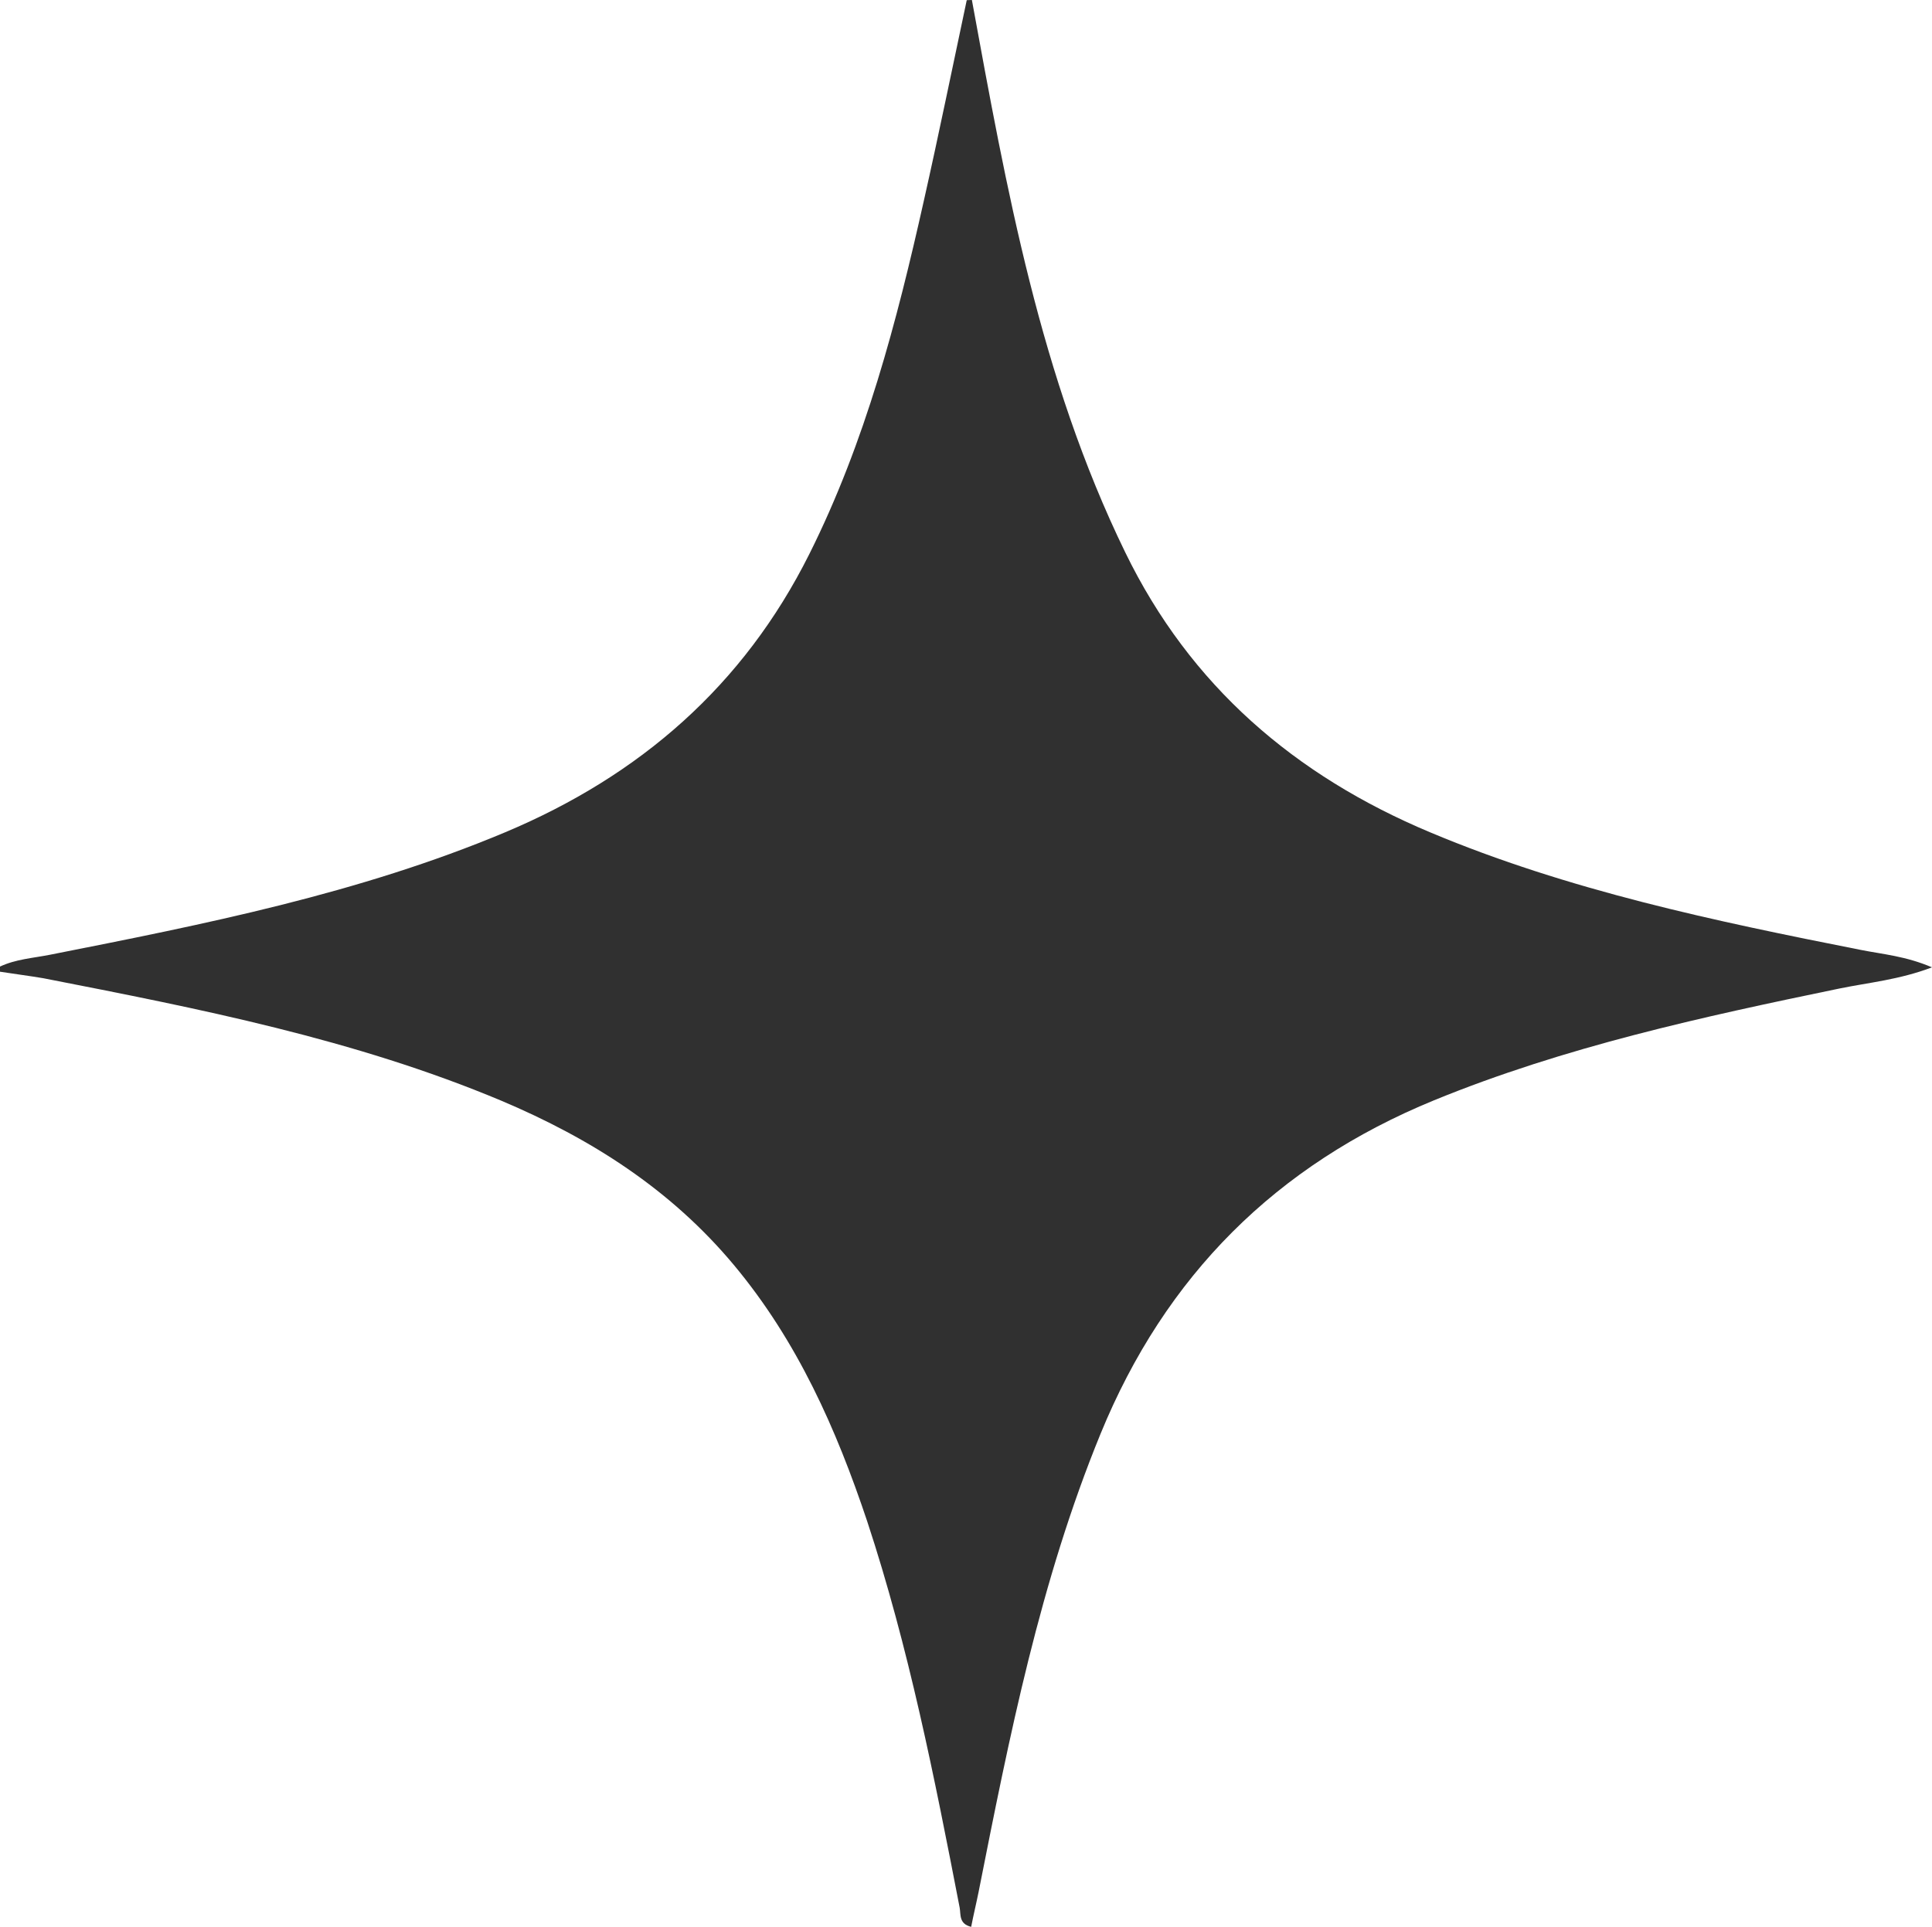 <?xml version="1.0" encoding="UTF-8" standalone="no"?><svg xmlns="http://www.w3.org/2000/svg" fill="#303030" height="374.8" viewBox="0 0 375.71 374.8" width="375.71"><g data-name="Layer 2"><g data-name="Layer 1"><path d="M189,0c6.72,36.7,13.27,73.43,29.81,107.41,12.64,26,33,43.45,59.33,54.49,26.89,11.29,55.23,17.23,83.67,22.85,4.32.86,8.79,1.21,13.9,3.4-6.42,2.43-12.3,2.95-18,4.12C331,197.79,304.32,203.6,278.9,214c-30.74,12.6-52.29,34.14-64.88,64.88-11.76,28.71-17.74,58.91-23.72,89.13-.45,2.24-1,4.48-1.44,6.77-2.39-.58-2-2.36-2.23-3.7-4.9-25.34-9.9-50.66-18-75.21-6-17.94-13.56-35-25.87-49.77s-27.85-24.64-45.25-32c-28.59-12-58.85-17.92-89.08-23.83C5.6,189.79,2.79,189.44,0,189v-1c3.07-1.44,6.43-1.65,9.68-2.29,30.07-5.94,60.14-11.9,88.59-23.84,26.16-11,46.31-28.48,59.12-54.11,10.9-21.8,17-45.15,22.27-68.73,2.93-13,5.57-26,8.34-39Z"/></g></g></svg>